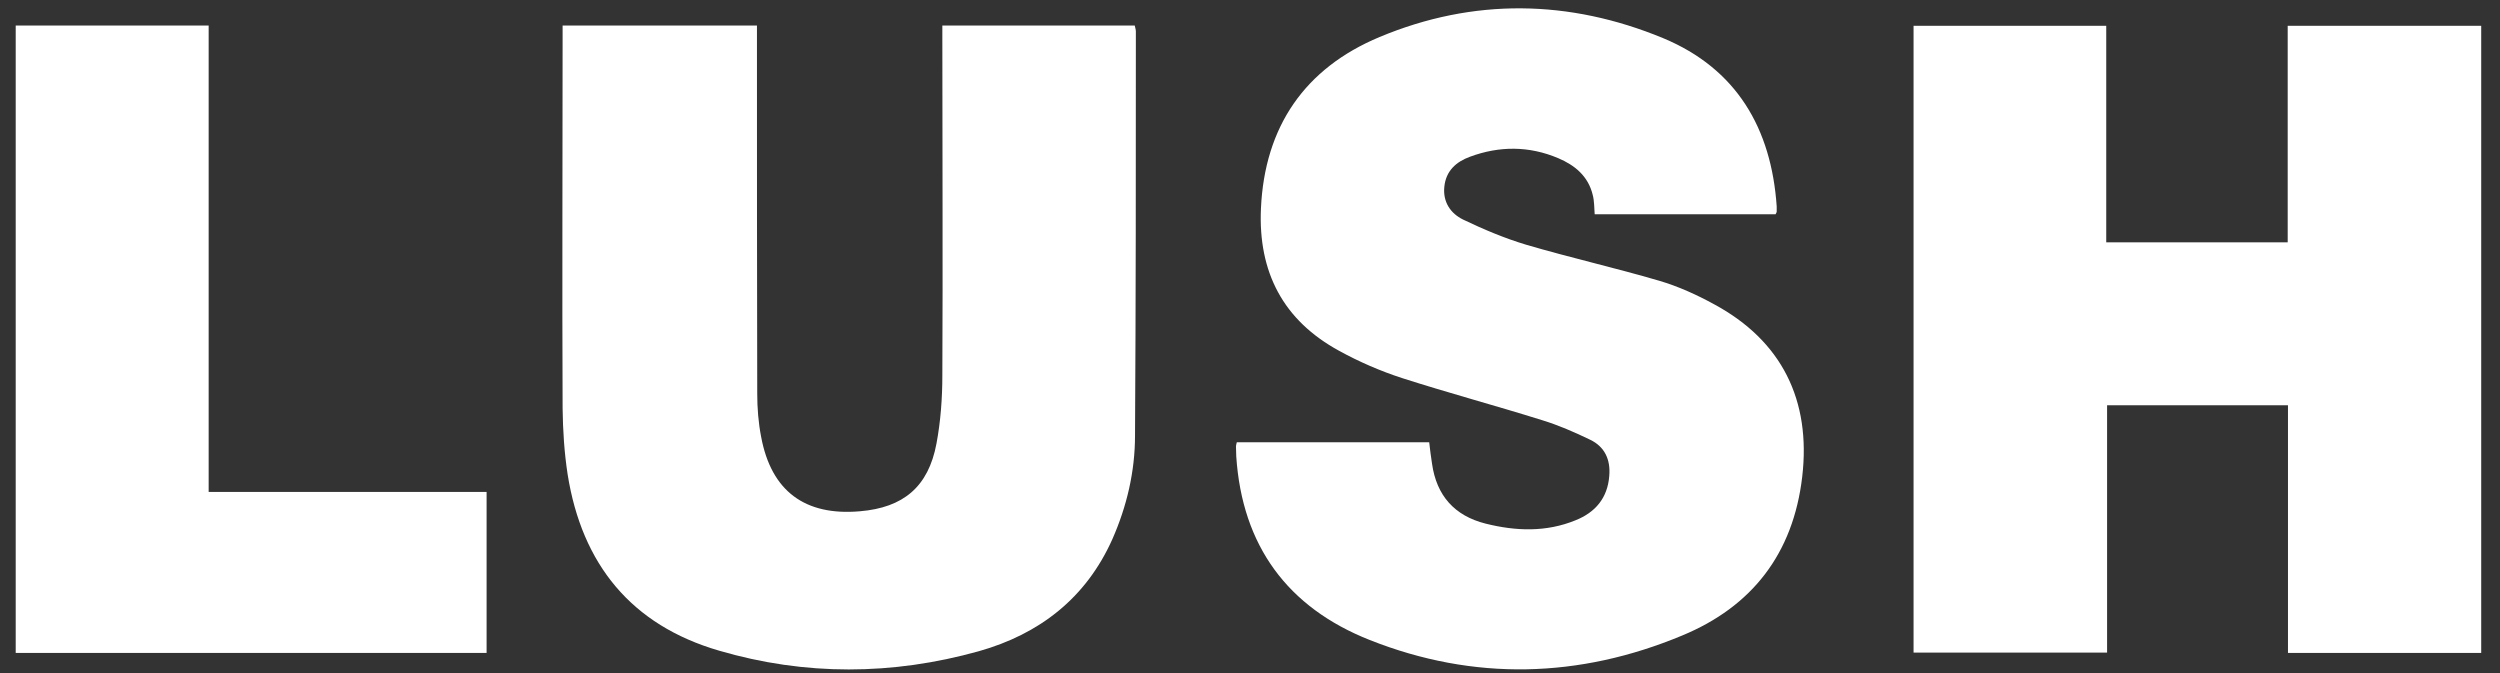<?xml version="1.0" encoding="UTF-8"?> <svg xmlns="http://www.w3.org/2000/svg" id="Layer_1" data-name="Layer 1" viewBox="0 0 89.14 24"><rect x="0" y="0" width="89.14" height="24" fill="#333333" stroke="none"/><defs><style> .cls-1 { fill: #fff; stroke-width: 0px; } </style></defs><path class="cls-1" d="M88.46,23.28h-6.88v-8.83h-6.45v8.82h-6.9V.92h6.87v7.72h6.47V.92h6.9v22.36Z"></path><path class="cls-1" d="M20.07.91h6.92c0,.18,0,.34,0,.51,0,4.2,0,8.41.01,12.61,0,.52.04,1.04.14,1.55.36,1.93,1.56,2.82,3.52,2.65,1.55-.13,2.44-.87,2.73-2.41.15-.8.21-1.62.21-2.44.02-4,0-7.99,0-11.99,0-.15,0-.31,0-.48h6.86c.01.06.04.14.04.21,0,4.8,0,9.6-.03,14.41,0,1.28-.29,2.52-.81,3.7-.94,2.1-2.6,3.38-4.76,3.99-3.08.86-6.19.88-9.26-.02-3.13-.91-4.89-3.08-5.4-6.28-.12-.78-.17-1.57-.18-2.36-.02-4.41,0-8.83,0-13.24,0-.13,0-.25,0-.41Z"></path><path class="cls-1" d="M44.11,15.77h6.85c.03.26.06.51.1.76.16,1.14.8,1.86,1.91,2.14,1.08.27,2.16.31,3.21-.12.7-.28,1.14-.79,1.2-1.58.05-.58-.16-1.04-.68-1.29-.56-.27-1.13-.52-1.72-.7-1.66-.52-3.34-.97-4.99-1.5-.77-.25-1.53-.58-2.24-.97-2-1.09-2.89-2.81-2.79-5.07.13-2.93,1.57-5.01,4.23-6.12,3.35-1.4,6.77-1.34,10.11.04,2.62,1.09,3.86,3.22,4.05,6,0,.06,0,.13,0,.19,0,.02-.02.05-.04.09h-6.45c-.02-.23-.01-.47-.07-.69-.16-.67-.64-1.06-1.23-1.31-1.04-.44-2.1-.44-3.15-.05-.49.18-.85.5-.91,1.06-.06.55.22.96.67,1.18.73.35,1.49.67,2.26.9,1.57.46,3.16.82,4.73,1.28.68.2,1.34.5,1.96.84,2.41,1.3,3.46,3.42,3.14,6.15-.32,2.74-1.79,4.63-4.28,5.66-3.67,1.53-7.43,1.63-11.14.16-2.93-1.16-4.55-3.36-4.76-6.55,0-.12-.01-.23-.01-.35,0-.04.01-.07.03-.15Z"></path><path class="cls-1" d="M.56.91h6.88v16.63h9.91v5.74H.56V.91Z"></path></svg> 